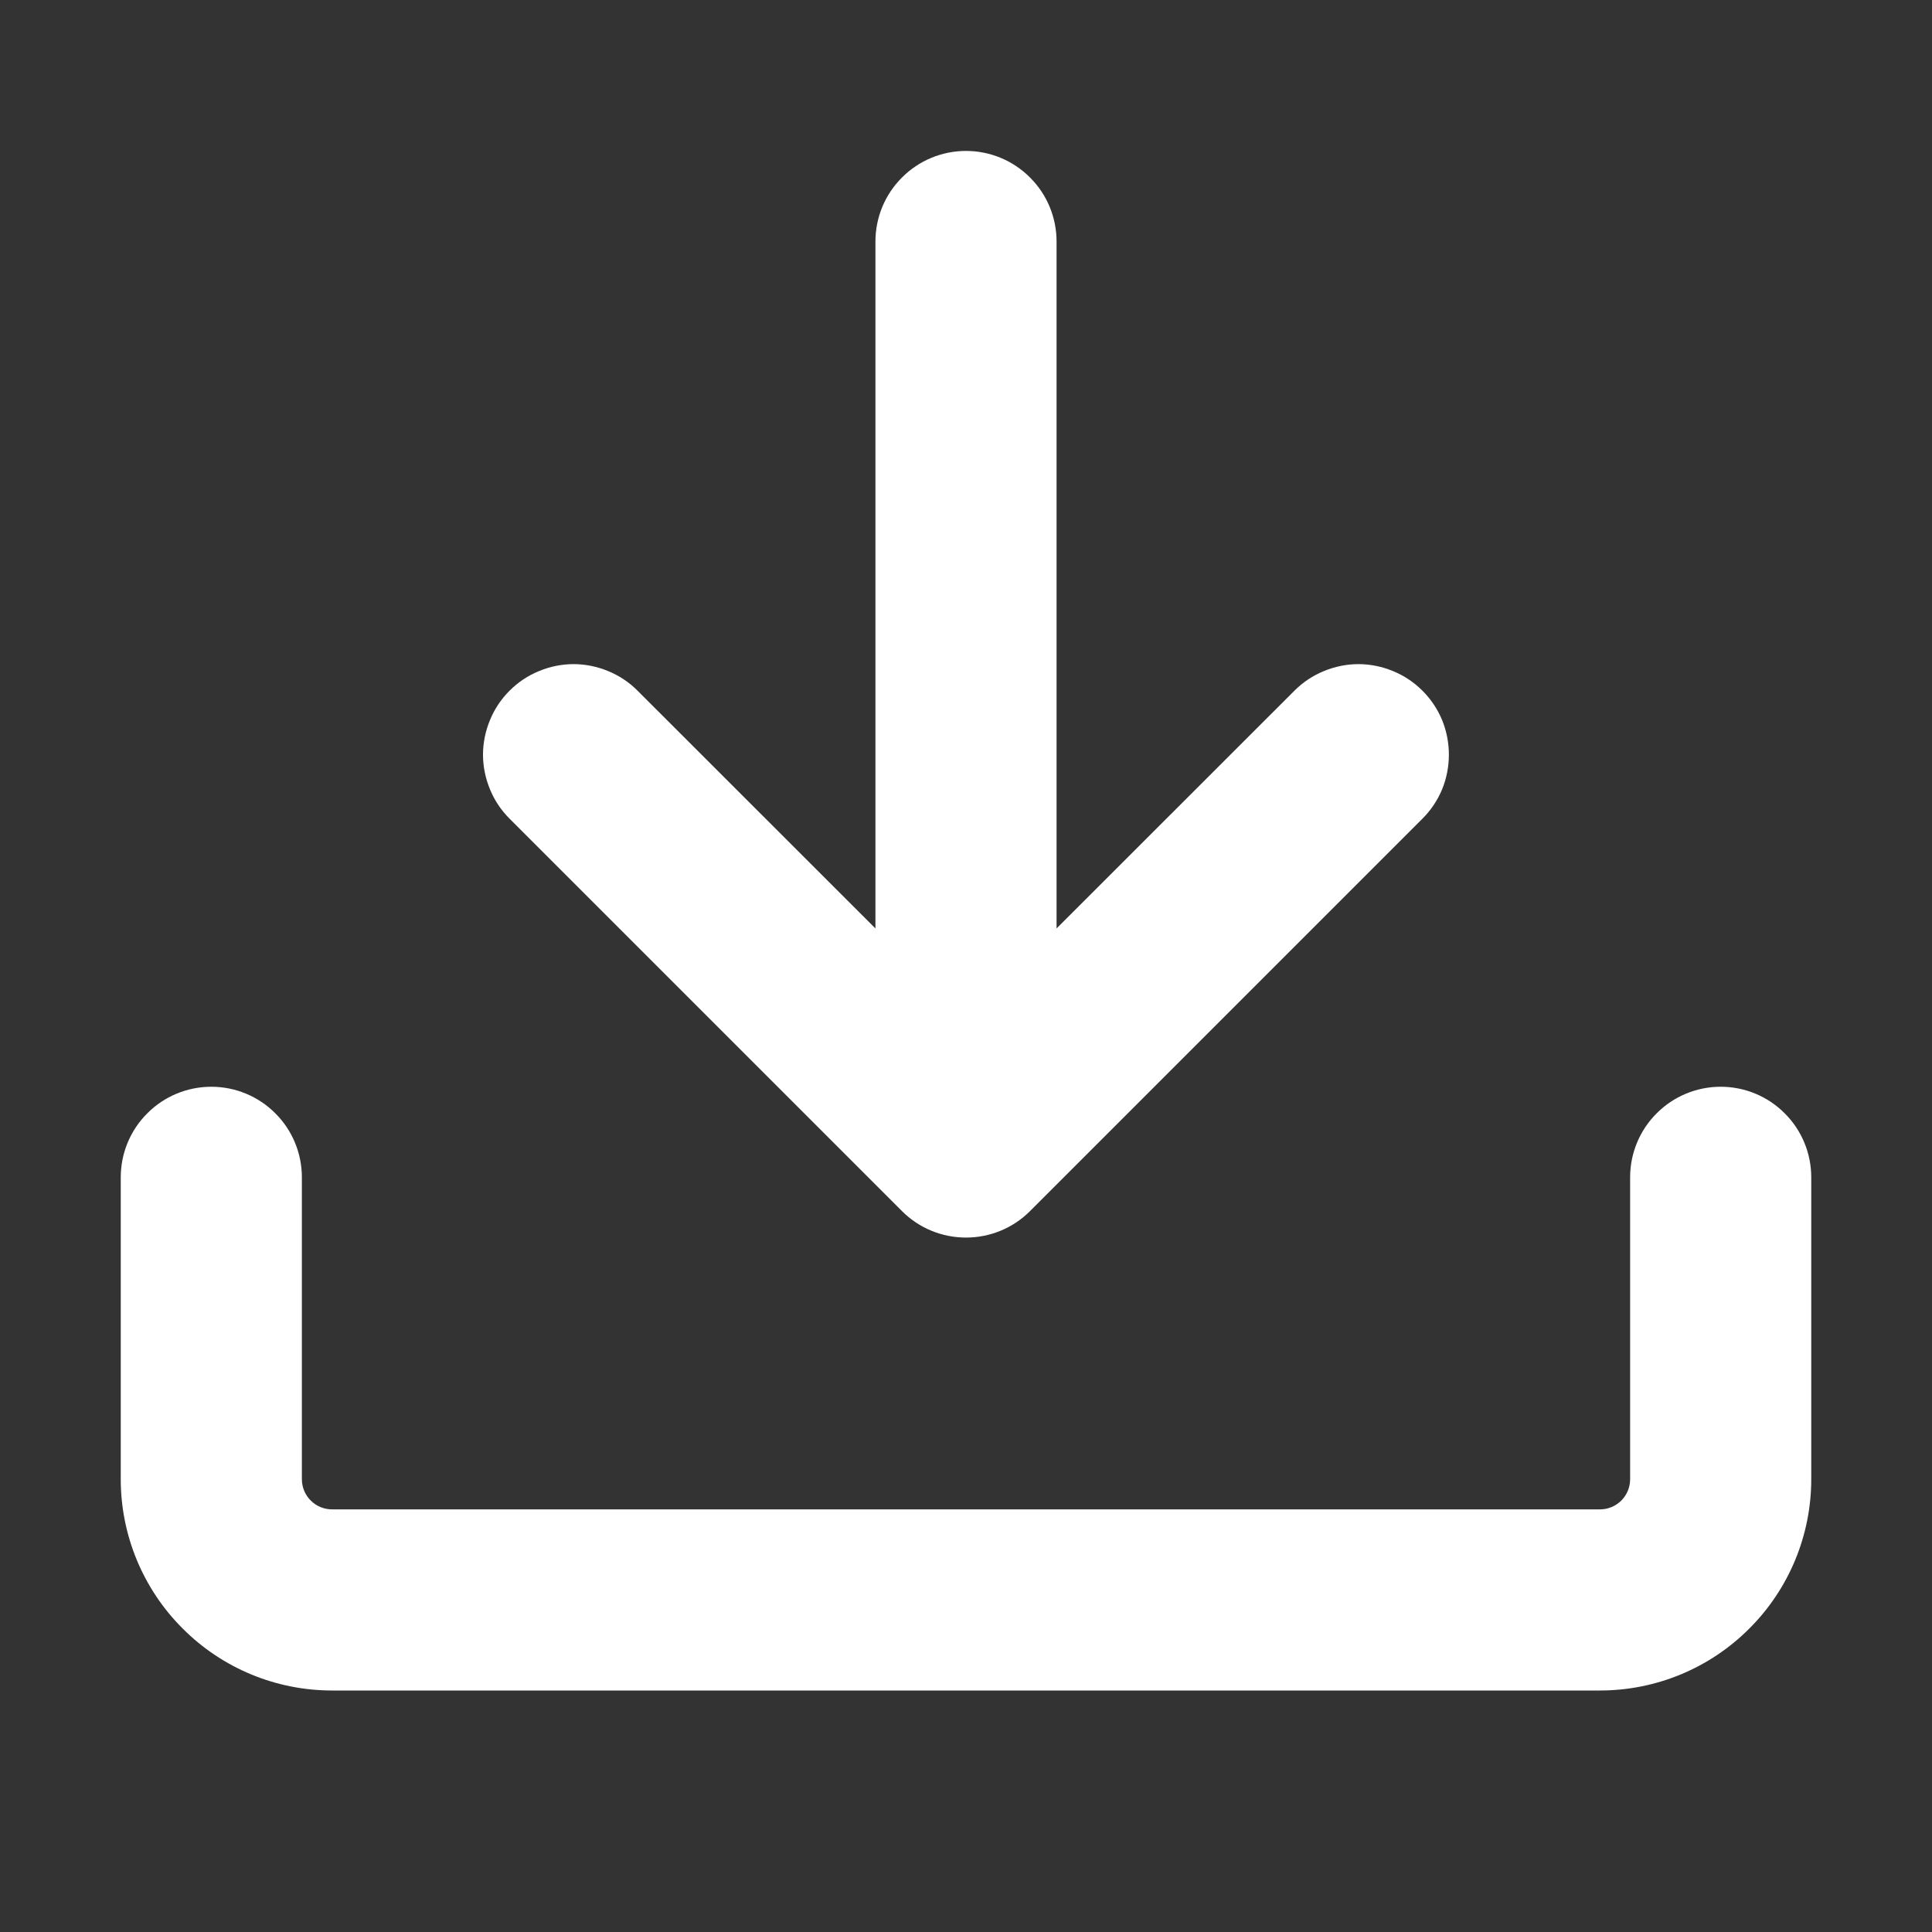 <svg width="16" height="16" viewBox="0 0 16 16" fill="none" xmlns="http://www.w3.org/2000/svg">
<rect x="0" y="0" width="16" height="16" fill="#333333" stroke="none"/>
<g id="octicon:download-16">
<path id="Vector" d="M2.75 14C2.286 14 1.841 13.816 1.513 13.487C1.184 13.159 1 12.714 1 12.25V9.75C1 9.551 1.079 9.36 1.22 9.22C1.36 9.079 1.551 9 1.75 9C1.949 9 2.14 9.079 2.28 9.22C2.421 9.36 2.5 9.551 2.5 9.75V12.25C2.5 12.388 2.612 12.5 2.75 12.5H13.25C13.316 12.5 13.38 12.474 13.427 12.427C13.474 12.38 13.5 12.316 13.5 12.25V9.75C13.5 9.551 13.579 9.36 13.72 9.22C13.86 9.079 14.051 9 14.25 9C14.449 9 14.64 9.079 14.78 9.22C14.921 9.36 15 9.551 15 9.75V12.25C15 12.714 14.816 13.159 14.487 13.487C14.159 13.816 13.714 14 13.25 14H2.75Z" fill="white"/>
<path id="Vector_2" d="M7.25 7.689V2C7.25 1.801 7.329 1.61 7.47 1.47C7.61 1.329 7.801 1.25 8 1.25C8.199 1.25 8.39 1.329 8.53 1.47C8.671 1.61 8.75 1.801 8.75 2V7.689L10.72 5.72C10.79 5.65 10.872 5.595 10.963 5.558C11.054 5.52 11.152 5.5 11.25 5.5C11.348 5.5 11.446 5.52 11.537 5.558C11.628 5.595 11.71 5.65 11.78 5.72C11.85 5.79 11.905 5.872 11.943 5.963C11.98 6.054 11.999 6.152 11.999 6.25C11.999 6.348 11.98 6.446 11.943 6.537C11.905 6.628 11.85 6.71 11.78 6.78L8.53 10.03C8.389 10.171 8.199 10.249 8 10.249C7.801 10.249 7.611 10.171 7.47 10.03L4.22 6.78C4.15 6.71 4.095 6.628 4.058 6.537C4.02 6.446 4 6.348 4 6.25C4 6.152 4.02 6.054 4.058 5.963C4.095 5.872 4.15 5.79 4.22 5.72C4.29 5.65 4.372 5.595 4.463 5.558C4.554 5.52 4.652 5.5 4.75 5.5C4.848 5.5 4.946 5.52 5.037 5.558C5.128 5.595 5.21 5.65 5.28 5.72L7.25 7.689Z" fill="white"/>
</g>
</svg>
